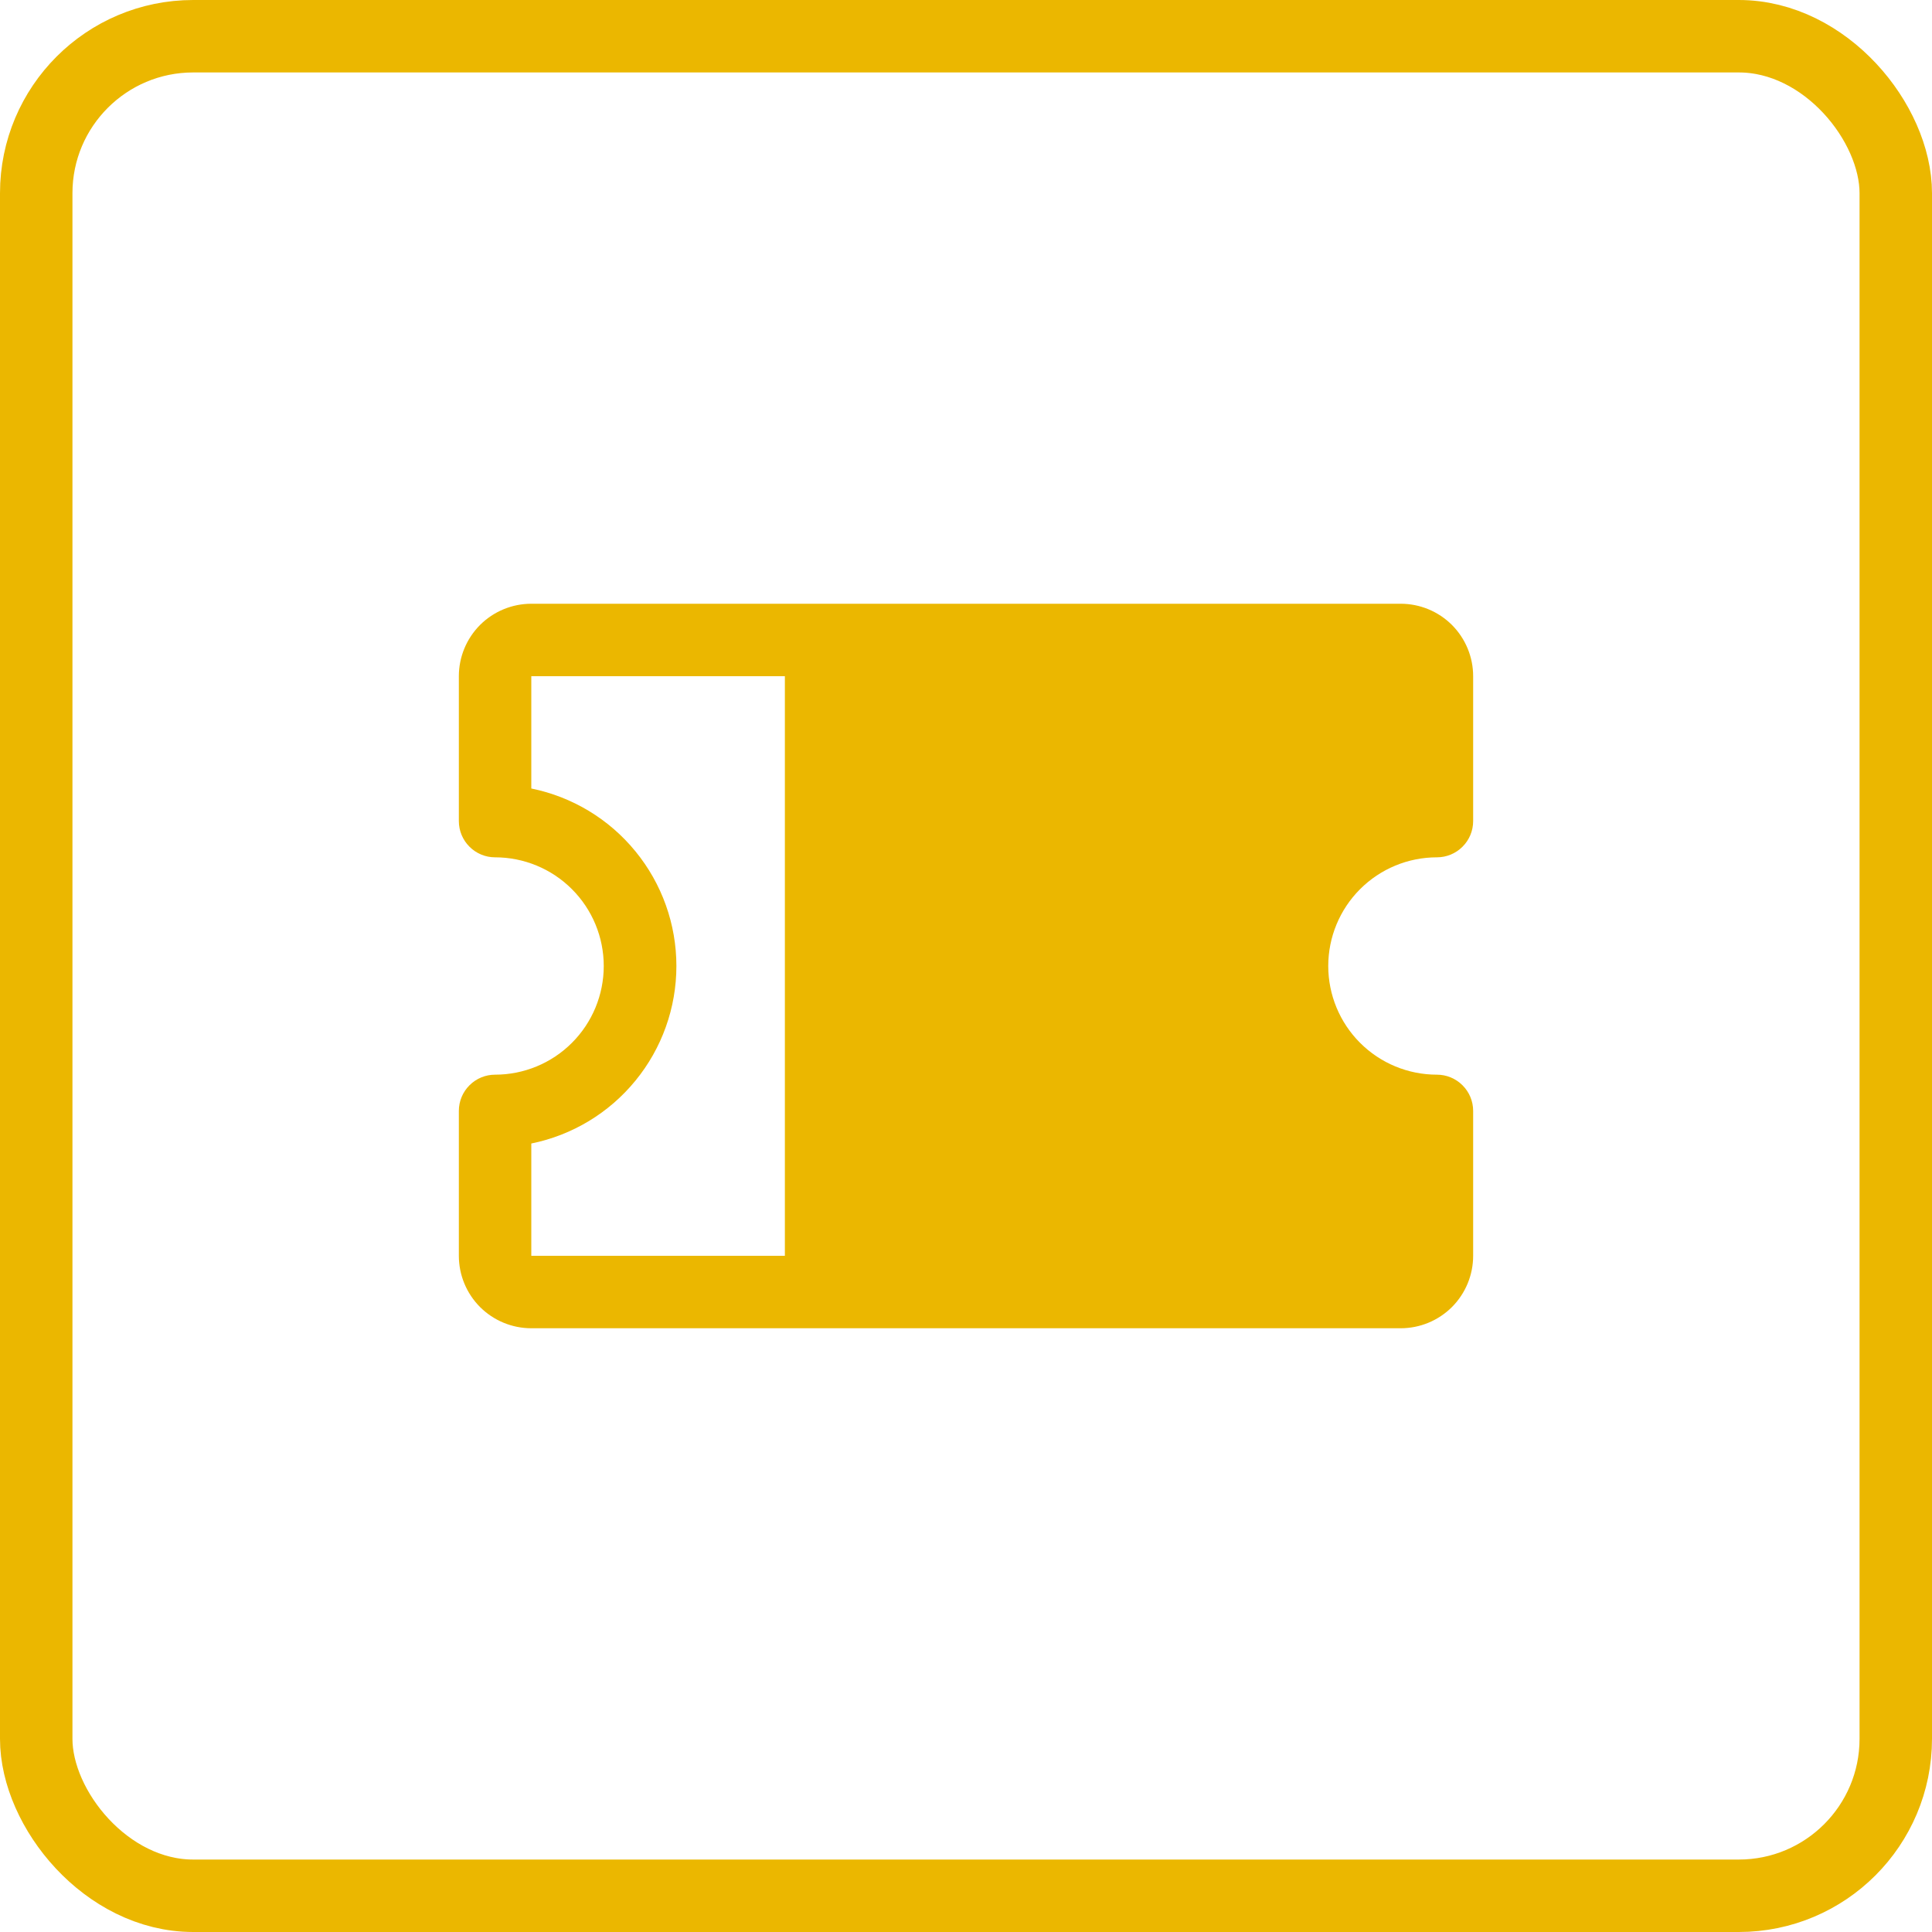 <svg xmlns:xlink="http://www.w3.org/1999/xlink" width="40" height="40" viewBox="0 0 40 40" fill="none" xmlns="http://www.w3.org/2000/svg">
                    <rect x="0.75" y="0.75" width="38.5" height="38.5" rx="3.25" stroke="#EBB700" stroke-width="1.5px" fill="none"></rect>
                    <path d="M29.75 17.75C29.949 17.75 30.14 17.671 30.28 17.53C30.421 17.39 30.5 17.199 30.5 17V14C30.5 13.602 30.342 13.221 30.061 12.939C29.779 12.658 29.398 12.5 29 12.5H11C10.602 12.5 10.221 12.658 9.939 12.939C9.658 13.221 9.5 13.602 9.5 14V17C9.5 17.199 9.579 17.39 9.72 17.53C9.86 17.671 10.051 17.75 10.25 17.75C10.847 17.75 11.419 17.987 11.841 18.409C12.263 18.831 12.5 19.403 12.5 20C12.5 20.597 12.263 21.169 11.841 21.591C11.419 22.013 10.847 22.25 10.25 22.25C10.051 22.25 9.86 22.329 9.72 22.47C9.579 22.61 9.5 22.801 9.5 23V26C9.5 26.398 9.658 26.779 9.939 27.061C10.221 27.342 10.602 27.5 11 27.5H29C29.398 27.5 29.779 27.342 30.061 27.061C30.342 26.779 30.5 26.398 30.5 26V23C30.5 22.801 30.421 22.61 30.28 22.47C30.14 22.329 29.949 22.25 29.75 22.25C29.153 22.25 28.581 22.013 28.159 21.591C27.737 21.169 27.5 20.597 27.5 20C27.5 19.403 27.737 18.831 28.159 18.409C28.581 17.987 29.153 17.75 29.75 17.75ZM11 23.675C11.848 23.503 12.61 23.043 13.157 22.373C13.705 21.703 14.004 20.865 14.004 20C14.004 19.135 13.705 18.297 13.157 17.627C12.61 16.957 11.848 16.497 11 16.325V14H16.25V26H11V23.675Z" fill="#EBB700"></path>
                </svg>